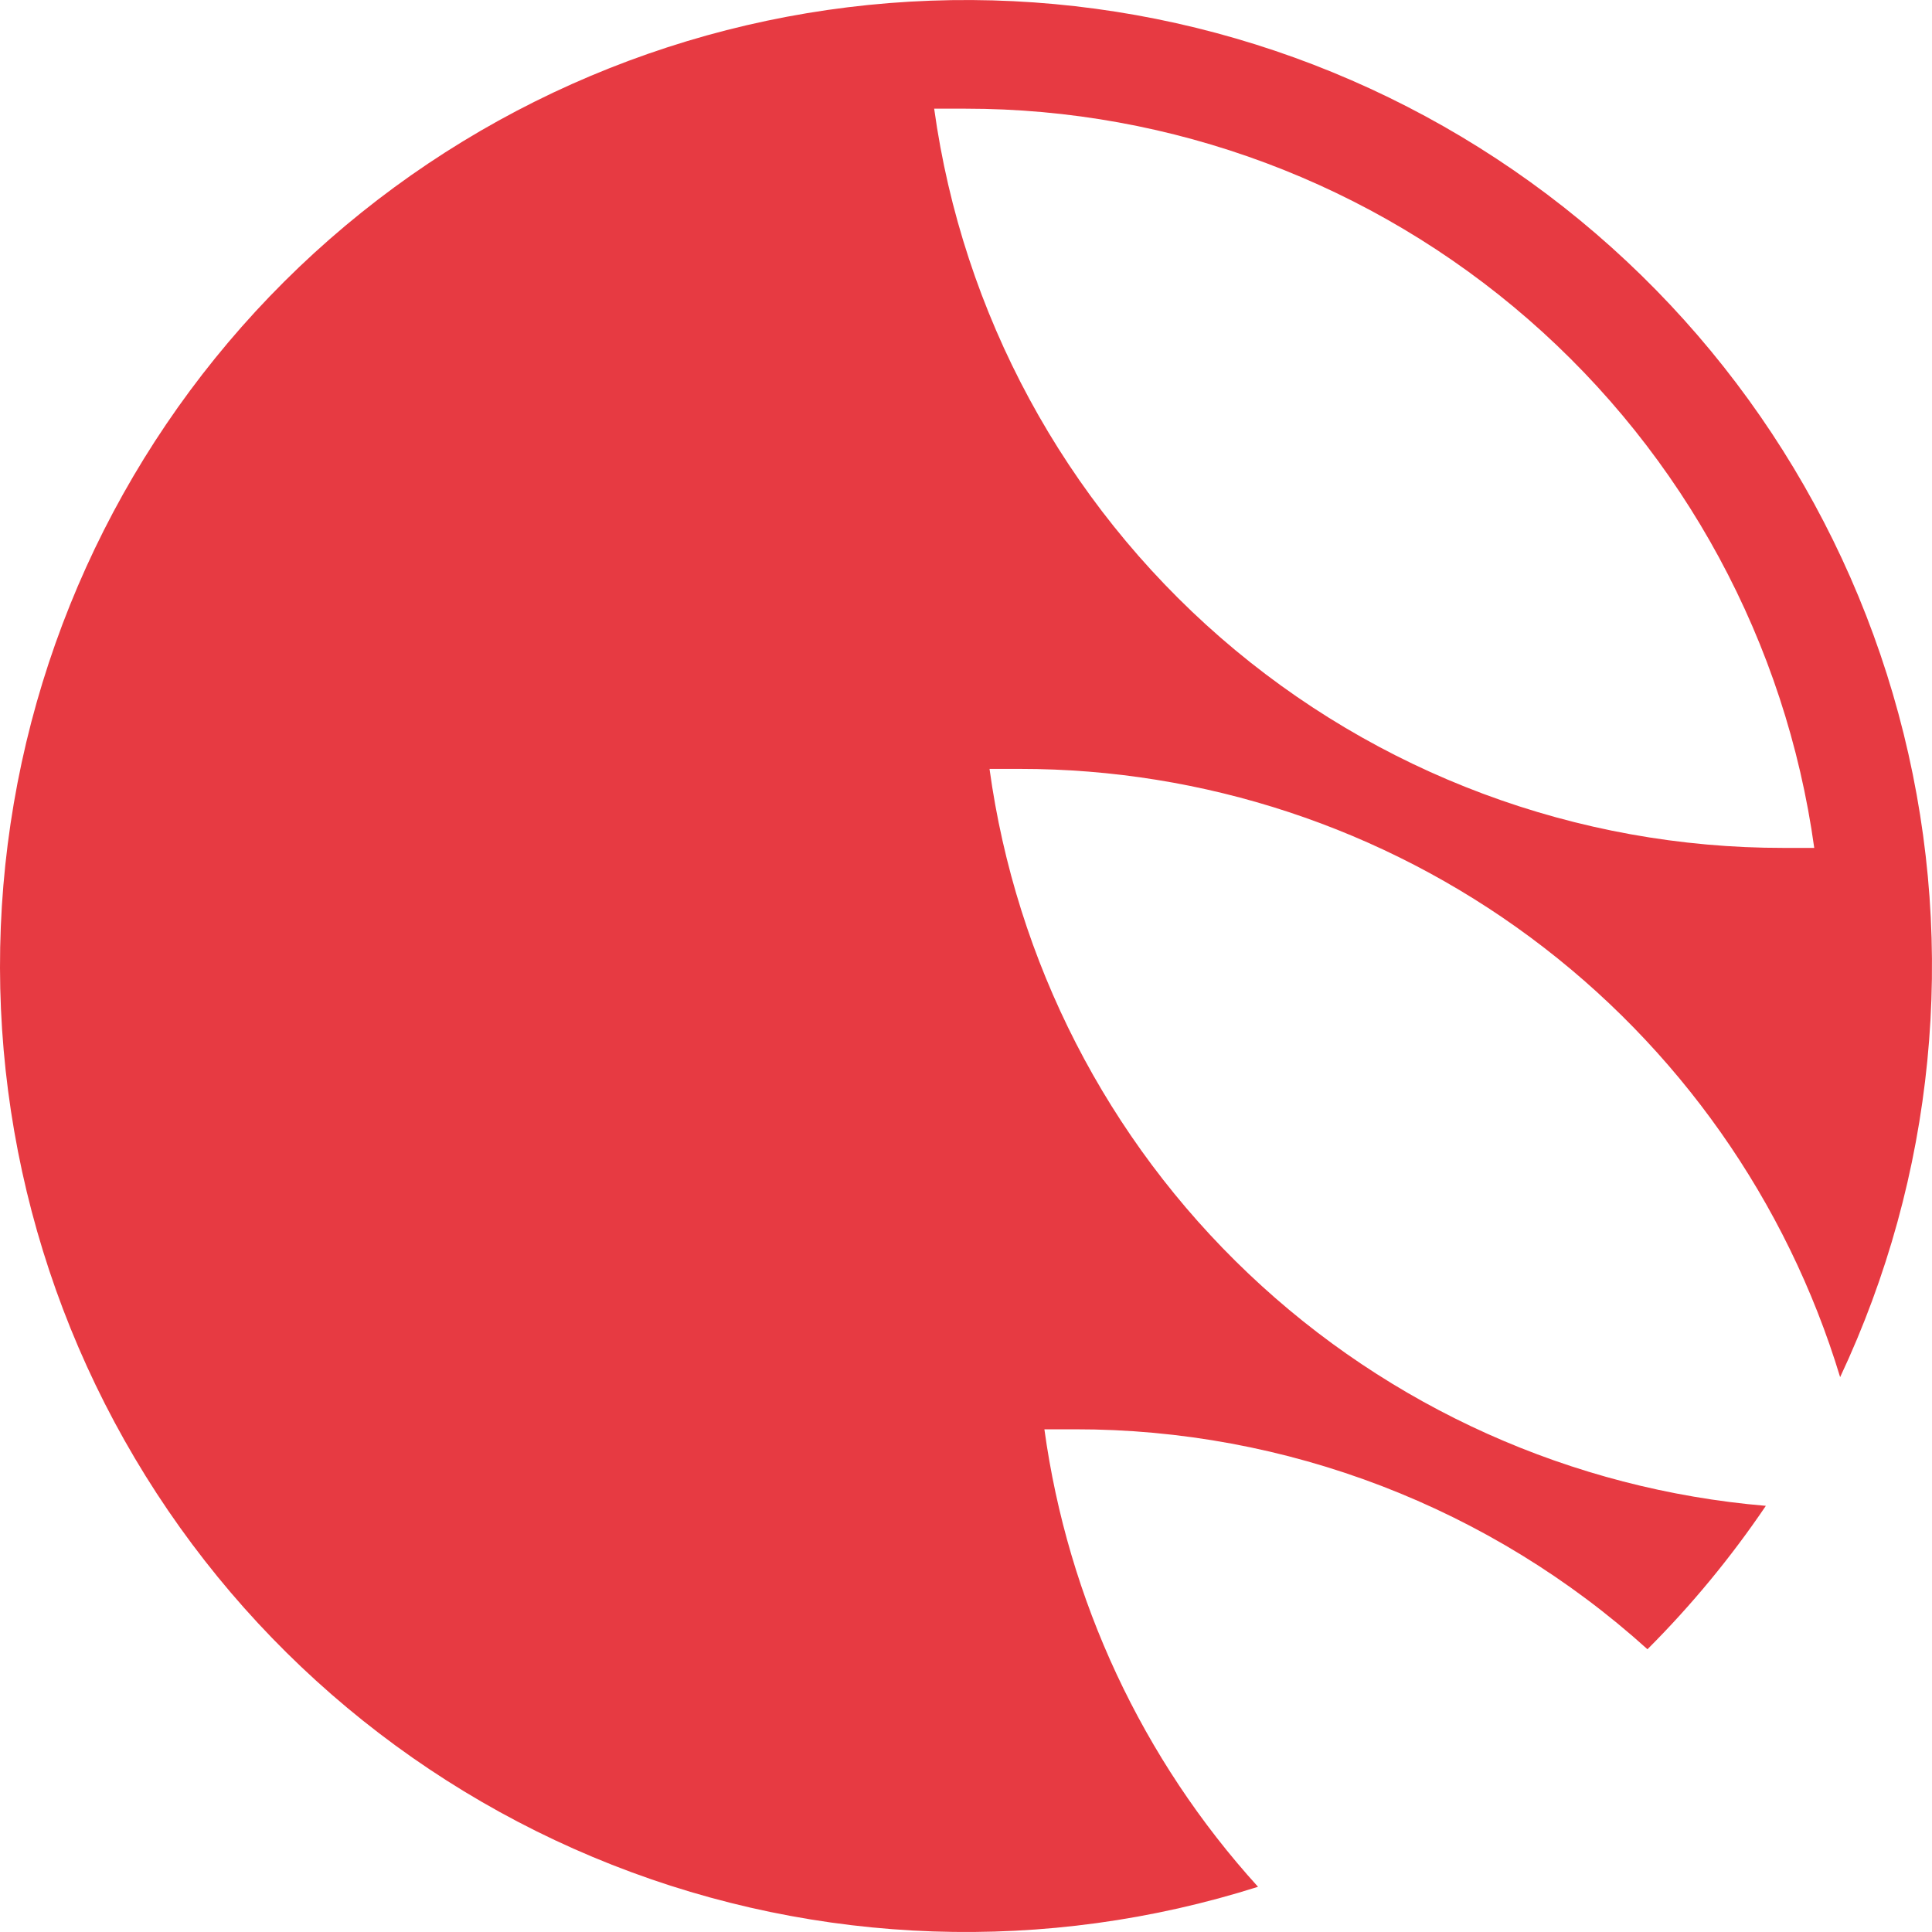 <svg
    xmlns="http://www.w3.org/2000/svg"
    viewBox="0 0 40 40"
    width="40"
    height="40"
>
    <path
        d="M38.098 28.512C40.053 24.355 40.518 19.651 39.413 15.192C38.309 10.733 35.703 6.79 32.034 4.026C28.365 1.262 23.856 -0.155 19.265 0.014C14.675 0.182 10.282 1.926 6.825 4.952C3.369 7.978 1.06 12.102 0.286 16.631C-0.488 21.159 0.32 25.815 2.576 29.818C4.831 33.82 8.395 36.924 12.669 38.608C16.943 40.292 21.666 40.453 26.046 39.064C23.65 36.425 22.108 33.123 21.623 29.592C21.837 29.592 22.05 29.592 22.251 29.592C26.632 29.586 30.858 31.209 34.109 34.146C35.019 33.236 35.839 32.242 36.56 31.177C32.547 30.837 28.768 29.141 25.847 26.368C22.925 23.595 21.035 19.91 20.487 15.919C20.7 15.919 20.914 15.919 21.115 15.919C24.922 15.918 28.629 17.141 31.688 19.409C34.746 21.676 36.994 24.868 38.098 28.512ZM19.341 2.25C19.555 2.25 19.768 2.25 19.985 2.25C24.269 2.248 28.409 3.796 31.64 6.61C34.871 9.423 36.975 13.311 37.562 17.555C37.348 17.555 37.135 17.555 36.934 17.555C32.647 17.56 28.503 16.013 25.269 13.2C22.035 10.386 19.929 6.496 19.341 2.25Z"
        fill="#E73A42"
    />
</svg>
